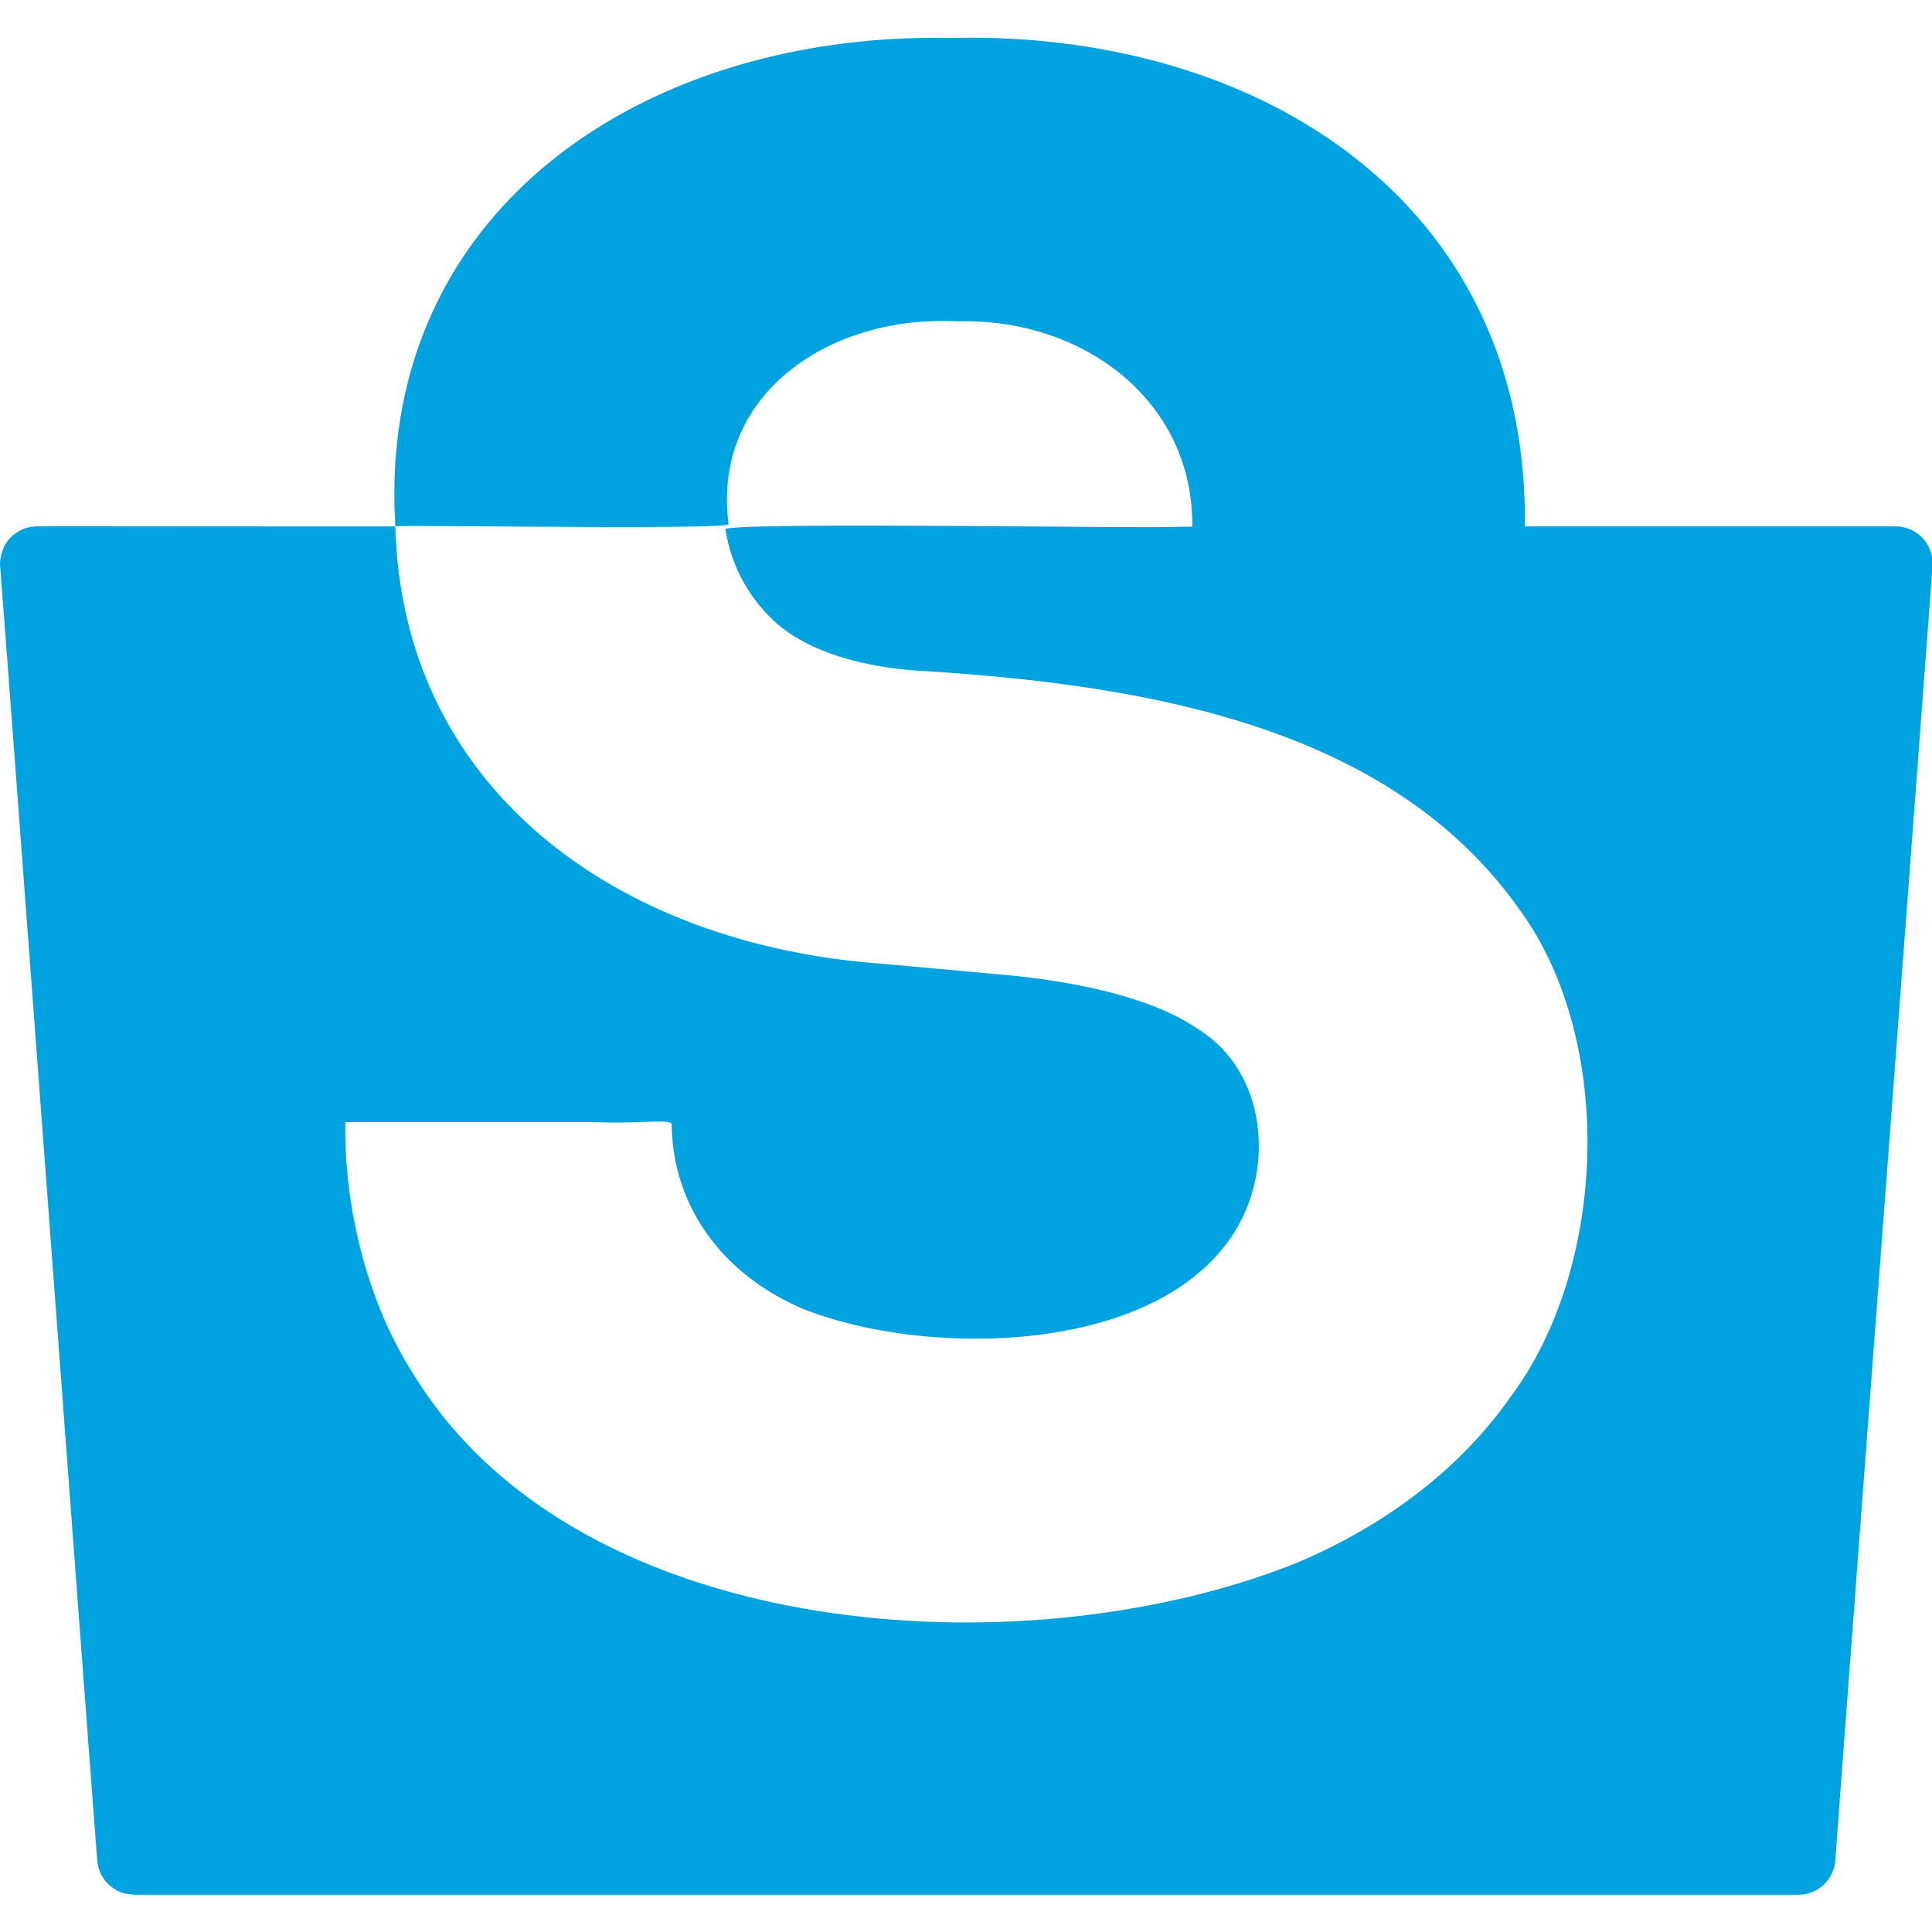 <svg xmlns="http://www.w3.org/2000/svg" version="1.1" xmlns:xlink="http://www.w3.org/1999/xlink" width="1000" height="1000"><style>
    #light-icon {
      display: inline;
    }
    #dark-icon {
      display: none;
    }

    @media (prefers-color-scheme: dark) {
      #light-icon {
        display: none;
      }
      #dark-icon {
        display: inline;
      }
    }
  </style><g id="light-icon"><svg xmlns="http://www.w3.org/2000/svg" version="1.1" xmlns:xlink="http://www.w3.org/1999/xlink" width="1000" height="1000"><g><g transform="matrix(1.429,0,0,1.429,0,19.514)"><svg xmlns="http://www.w3.org/2000/svg" version="1.1" xmlns:xlink="http://www.w3.org/1999/xlink" width="700" height="672.68"><svg xmlns="http://www.w3.org/2000/svg" viewBox="0 0 700 672.68"><defs><style>.cls-1{fill:#00a3e0;}</style></defs><g id="Camada_2" data-name="Camada 2"><g id="simbolo_"><path class="cls-1" d="M686.55,177H552.3C553.77,59.9,456.4-2.76,343.93.09,233.35-2,136.09,62.49,143.21,177c2.36-.65,122.78,1.41,120.68-.88-6.11-47.16,36.79-75.77,82.74-73.38,45.49-1.3,85.61,28.53,85.23,74.27,0,.13,0,.09,0,.1-.27,0-3.46.05-3.38-.06s0,0-.05,0,.05,0,.05,0c-3.15,1-168.45-1.93-165.68,1.12a56.55,56.55,0,0,0,16,31.56c10.54,11,29.93,17.83,53,19.49,81.57,4.93,170.82,19.45,218.16,86,35.13,47.4,32.43,129.75-2.75,177-18.1,25.81-44.55,46.2-77.35,60.15-98.56,39.57-259.55,29.14-319.43-67.23-17-25.94-25.82-60.65-25.36-92.35h91.17c16.14.7,27.92-1.59,27.05,1.26.57,30.07,19,54.24,47.72,66.44,43.4,17.16,123.65,16.93,153.76-24.39,17.49-23.63,15.12-61.69-11.71-77.56-14.45-9.84-40.17-16.62-71.54-19.3l-29.46-2.68c-8.33-.8-9.81-.87-13.05-1.18C223,328.28,145.64,271.68,143.2,177c-2.92.1-129.84-.09-130.26,0a13.46,13.46,0,0,0-11,6.5c-2.33,4.24-2,8.82-1.88,8.09.91,10,35,468.34,35.21,469.17a13.44,13.44,0,0,0,6.27,9.87,13.2,13.2,0,0,0,3.86,1.63c4.57.51,2.88.43,3.41.39,12.51,0,602.37,0,603.1,0a13.44,13.44,0,0,0,10-5.1,13.86,13.86,0,0,0,2.87-7.47C665.4,650,700.06,191.83,700,190.91A13.45,13.45,0,0,0,686.55,177Z"></path></g></g></svg></svg></g></g></svg></g><g id="dark-icon"><svg xmlns="http://www.w3.org/2000/svg" version="1.1" xmlns:xlink="http://www.w3.org/1999/xlink" width="1000" height="1000"><g clip-path="url(#SvgjsClipPath1218)"><rect width="1000" height="1000" fill="#ffffff"></rect><g transform="matrix(1.143,0,0,1.143,100,115.611)"><svg xmlns="http://www.w3.org/2000/svg" version="1.1" xmlns:xlink="http://www.w3.org/1999/xlink" width="700" height="672.68"><svg xmlns="http://www.w3.org/2000/svg" viewBox="0 0 700 672.68"><defs><style>.cls-1{fill:#00a3e0;}</style><clipPath id="SvgjsClipPath1218"><rect width="1000" height="1000" x="0" y="0" rx="150" ry="150"></rect></clipPath></defs><g id="Camada_2" data-name="Camada 2"><g id="simbolo_"><path class="cls-1" d="M686.55,177H552.3C553.77,59.9,456.4-2.76,343.93.09,233.35-2,136.09,62.49,143.21,177c2.36-.65,122.78,1.41,120.68-.88-6.11-47.16,36.79-75.77,82.74-73.38,45.49-1.3,85.61,28.53,85.23,74.27,0,.13,0,.09,0,.1-.27,0-3.46.05-3.38-.06s0,0-.05,0,.05,0,.05,0c-3.15,1-168.45-1.93-165.68,1.12a56.55,56.55,0,0,0,16,31.56c10.54,11,29.93,17.83,53,19.49,81.57,4.93,170.82,19.45,218.16,86,35.13,47.4,32.43,129.75-2.75,177-18.1,25.81-44.55,46.2-77.35,60.15-98.56,39.57-259.55,29.14-319.43-67.23-17-25.94-25.82-60.65-25.36-92.35h91.17c16.14.7,27.92-1.59,27.05,1.26.57,30.07,19,54.24,47.72,66.44,43.4,17.16,123.65,16.93,153.76-24.39,17.49-23.63,15.12-61.69-11.71-77.56-14.45-9.84-40.17-16.62-71.54-19.3l-29.46-2.68c-8.33-.8-9.81-.87-13.05-1.18C223,328.28,145.64,271.68,143.2,177c-2.92.1-129.84-.09-130.26,0a13.46,13.46,0,0,0-11,6.5c-2.33,4.24-2,8.82-1.88,8.09.91,10,35,468.34,35.21,469.17a13.44,13.44,0,0,0,6.27,9.87,13.2,13.2,0,0,0,3.86,1.63c4.57.51,2.88.43,3.41.39,12.51,0,602.37,0,603.1,0a13.44,13.44,0,0,0,10-5.1,13.86,13.86,0,0,0,2.87-7.47C665.4,650,700.06,191.83,700,190.91A13.45,13.45,0,0,0,686.55,177Z"></path></g></g></svg></svg></g></g></svg></g></svg>